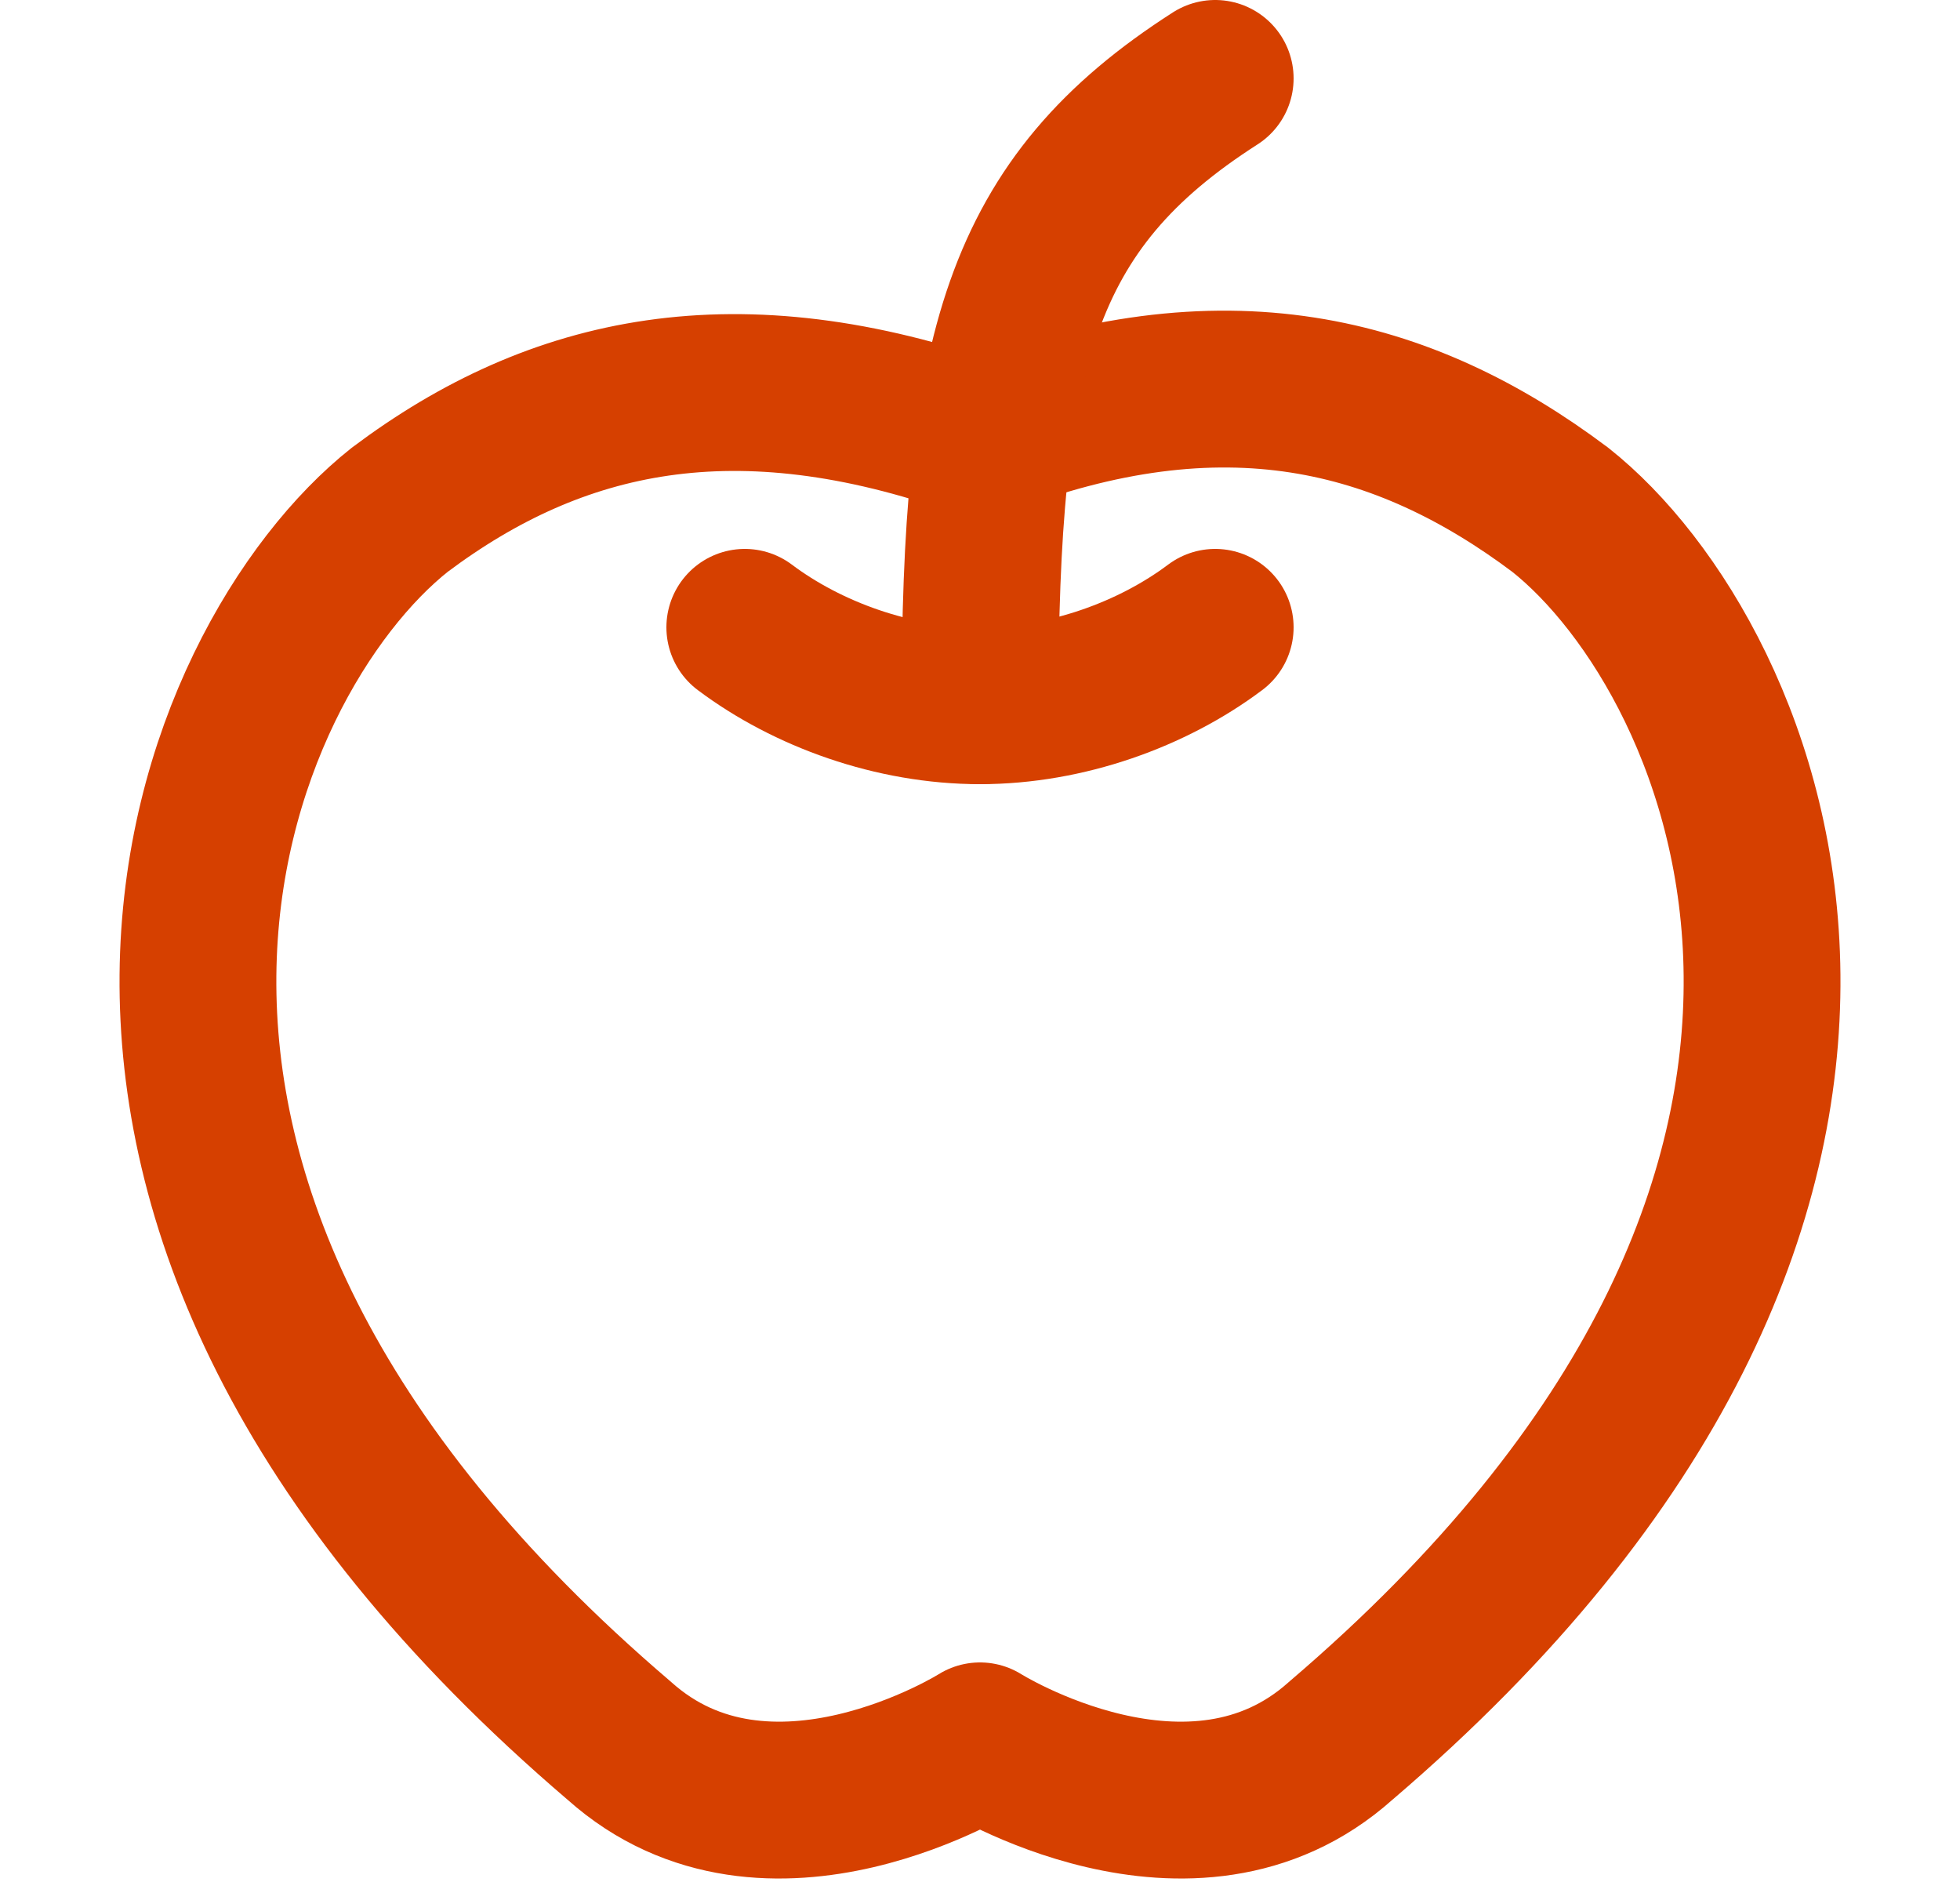 <svg width="25" height="24" viewBox="0 0 25 24" fill="none" xmlns="http://www.w3.org/2000/svg">
<path fill-rule="evenodd" clip-rule="evenodd" d="M19.9 6.5C17.9 5 15.6 4.4 12.5 5.6C9.4 4.5 7.1 5 5.1 6.5C2.7 8.4 -0.3 15.2 7.9 22.2C9.8 23.9 12.5 22.2 12.5 22.2C12.5 22.2 15.2 23.9 17.1 22.2C25.3 15.2 22.3 8.4 19.9 6.5Z" stroke="#D64000" stroke-width="2" stroke-linecap="round" stroke-linejoin="round"/>
<path d="M15.5 8C14.7 8.6 13.6 9 12.5 9C11.4 9 10.3 8.6 9.5 8" stroke="#D64000" stroke-width="2" stroke-linecap="round" stroke-linejoin="round"/>
<path d="M12.5 9C12.5 4.5 13 2.6 15.5 1" stroke="#D64000" stroke-width="2" stroke-linecap="round" stroke-linejoin="round"/>
</svg>
